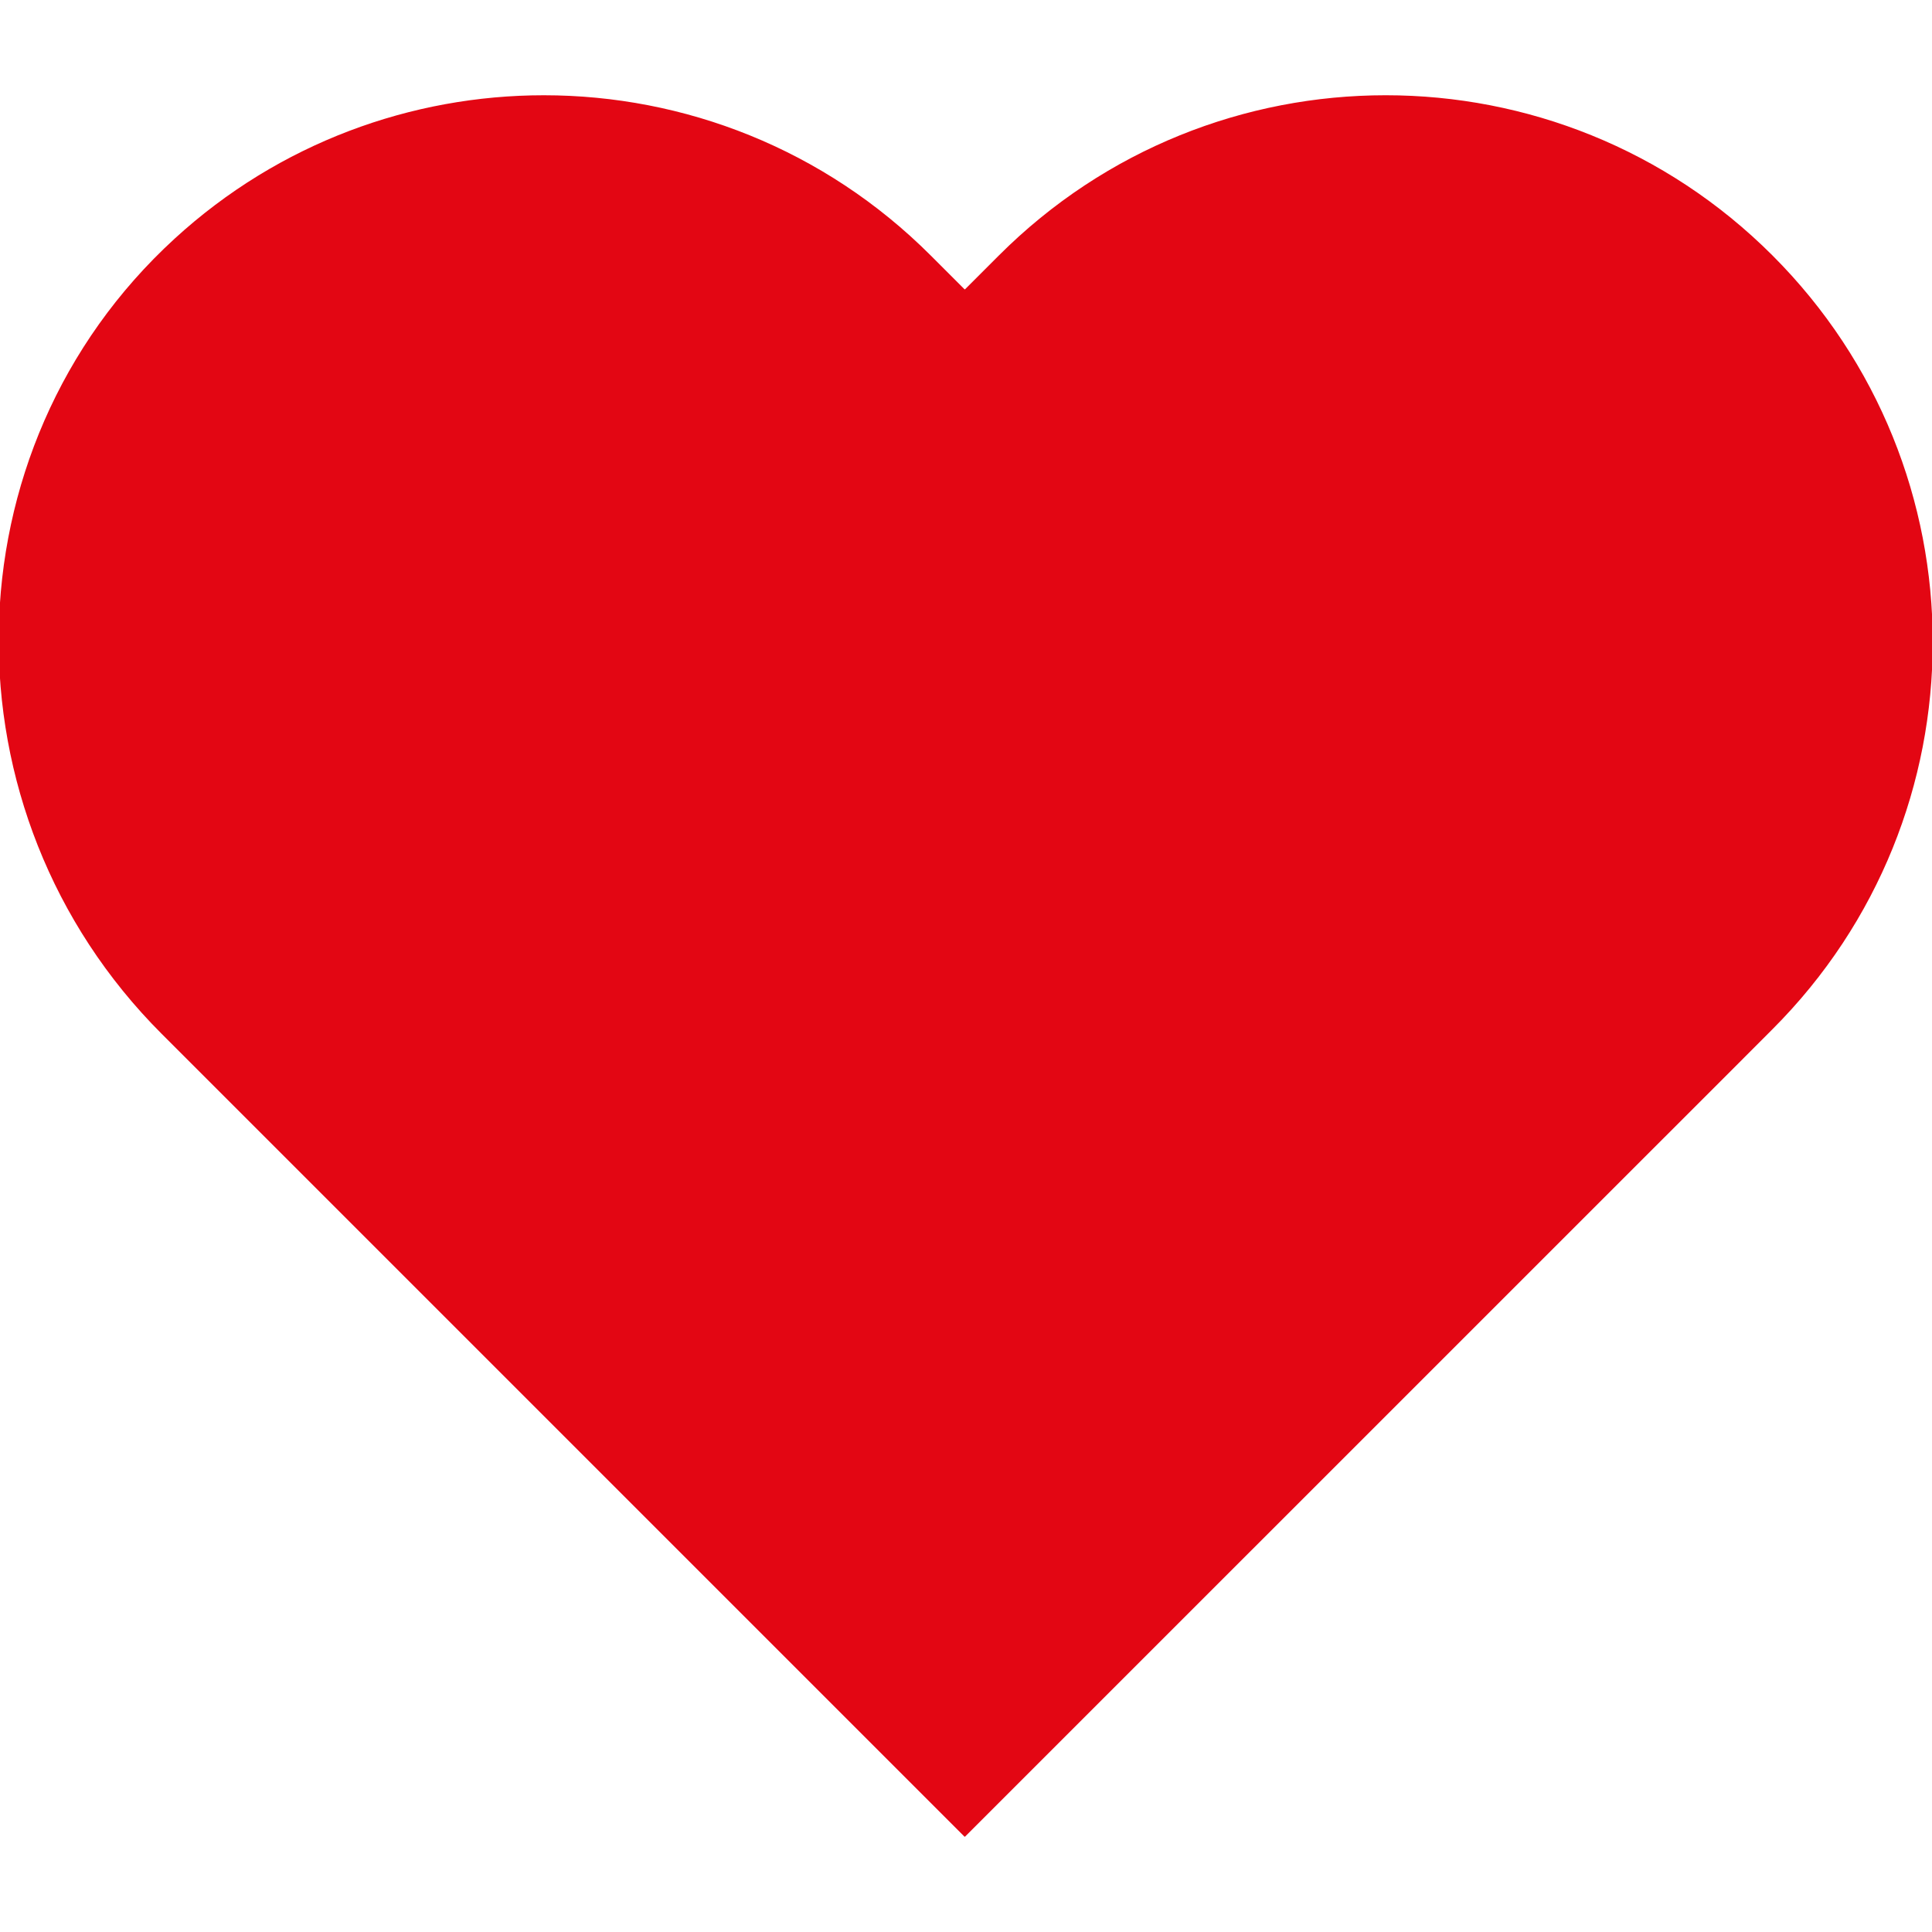 <svg xmlns="http://www.w3.org/2000/svg" id="Livello_1" data-name="Livello 1" viewBox="0 0 595.28 595.28">
  <defs>
    <style>
      .cls-1 {
        fill: #fff;
      }

      .cls-2 {
        fill: #e30613;
      }
    </style>
  </defs>
  <path class="cls-2" d="m595.5,197.92c0,43.14-16.46,86.29-49.37,119.2l-10.47,10.49-238.31,238.28c-.05.05-.14.05-.19,0L58.88,327.61l-9.09-9.09C-18.36,250.37-17.23,138.54,53.88,73.47c32.14-29.42,72.93-44.12,113.69-44.12,43.14,0,86.29,16.46,119.2,49.37l10.4,10.4c.05.05.14.05.19,0l10.4-10.4c65.83-65.83,172.57-65.83,238.38,0,32.92,32.92,49.37,76.06,49.37,119.2Z"/>
</svg>